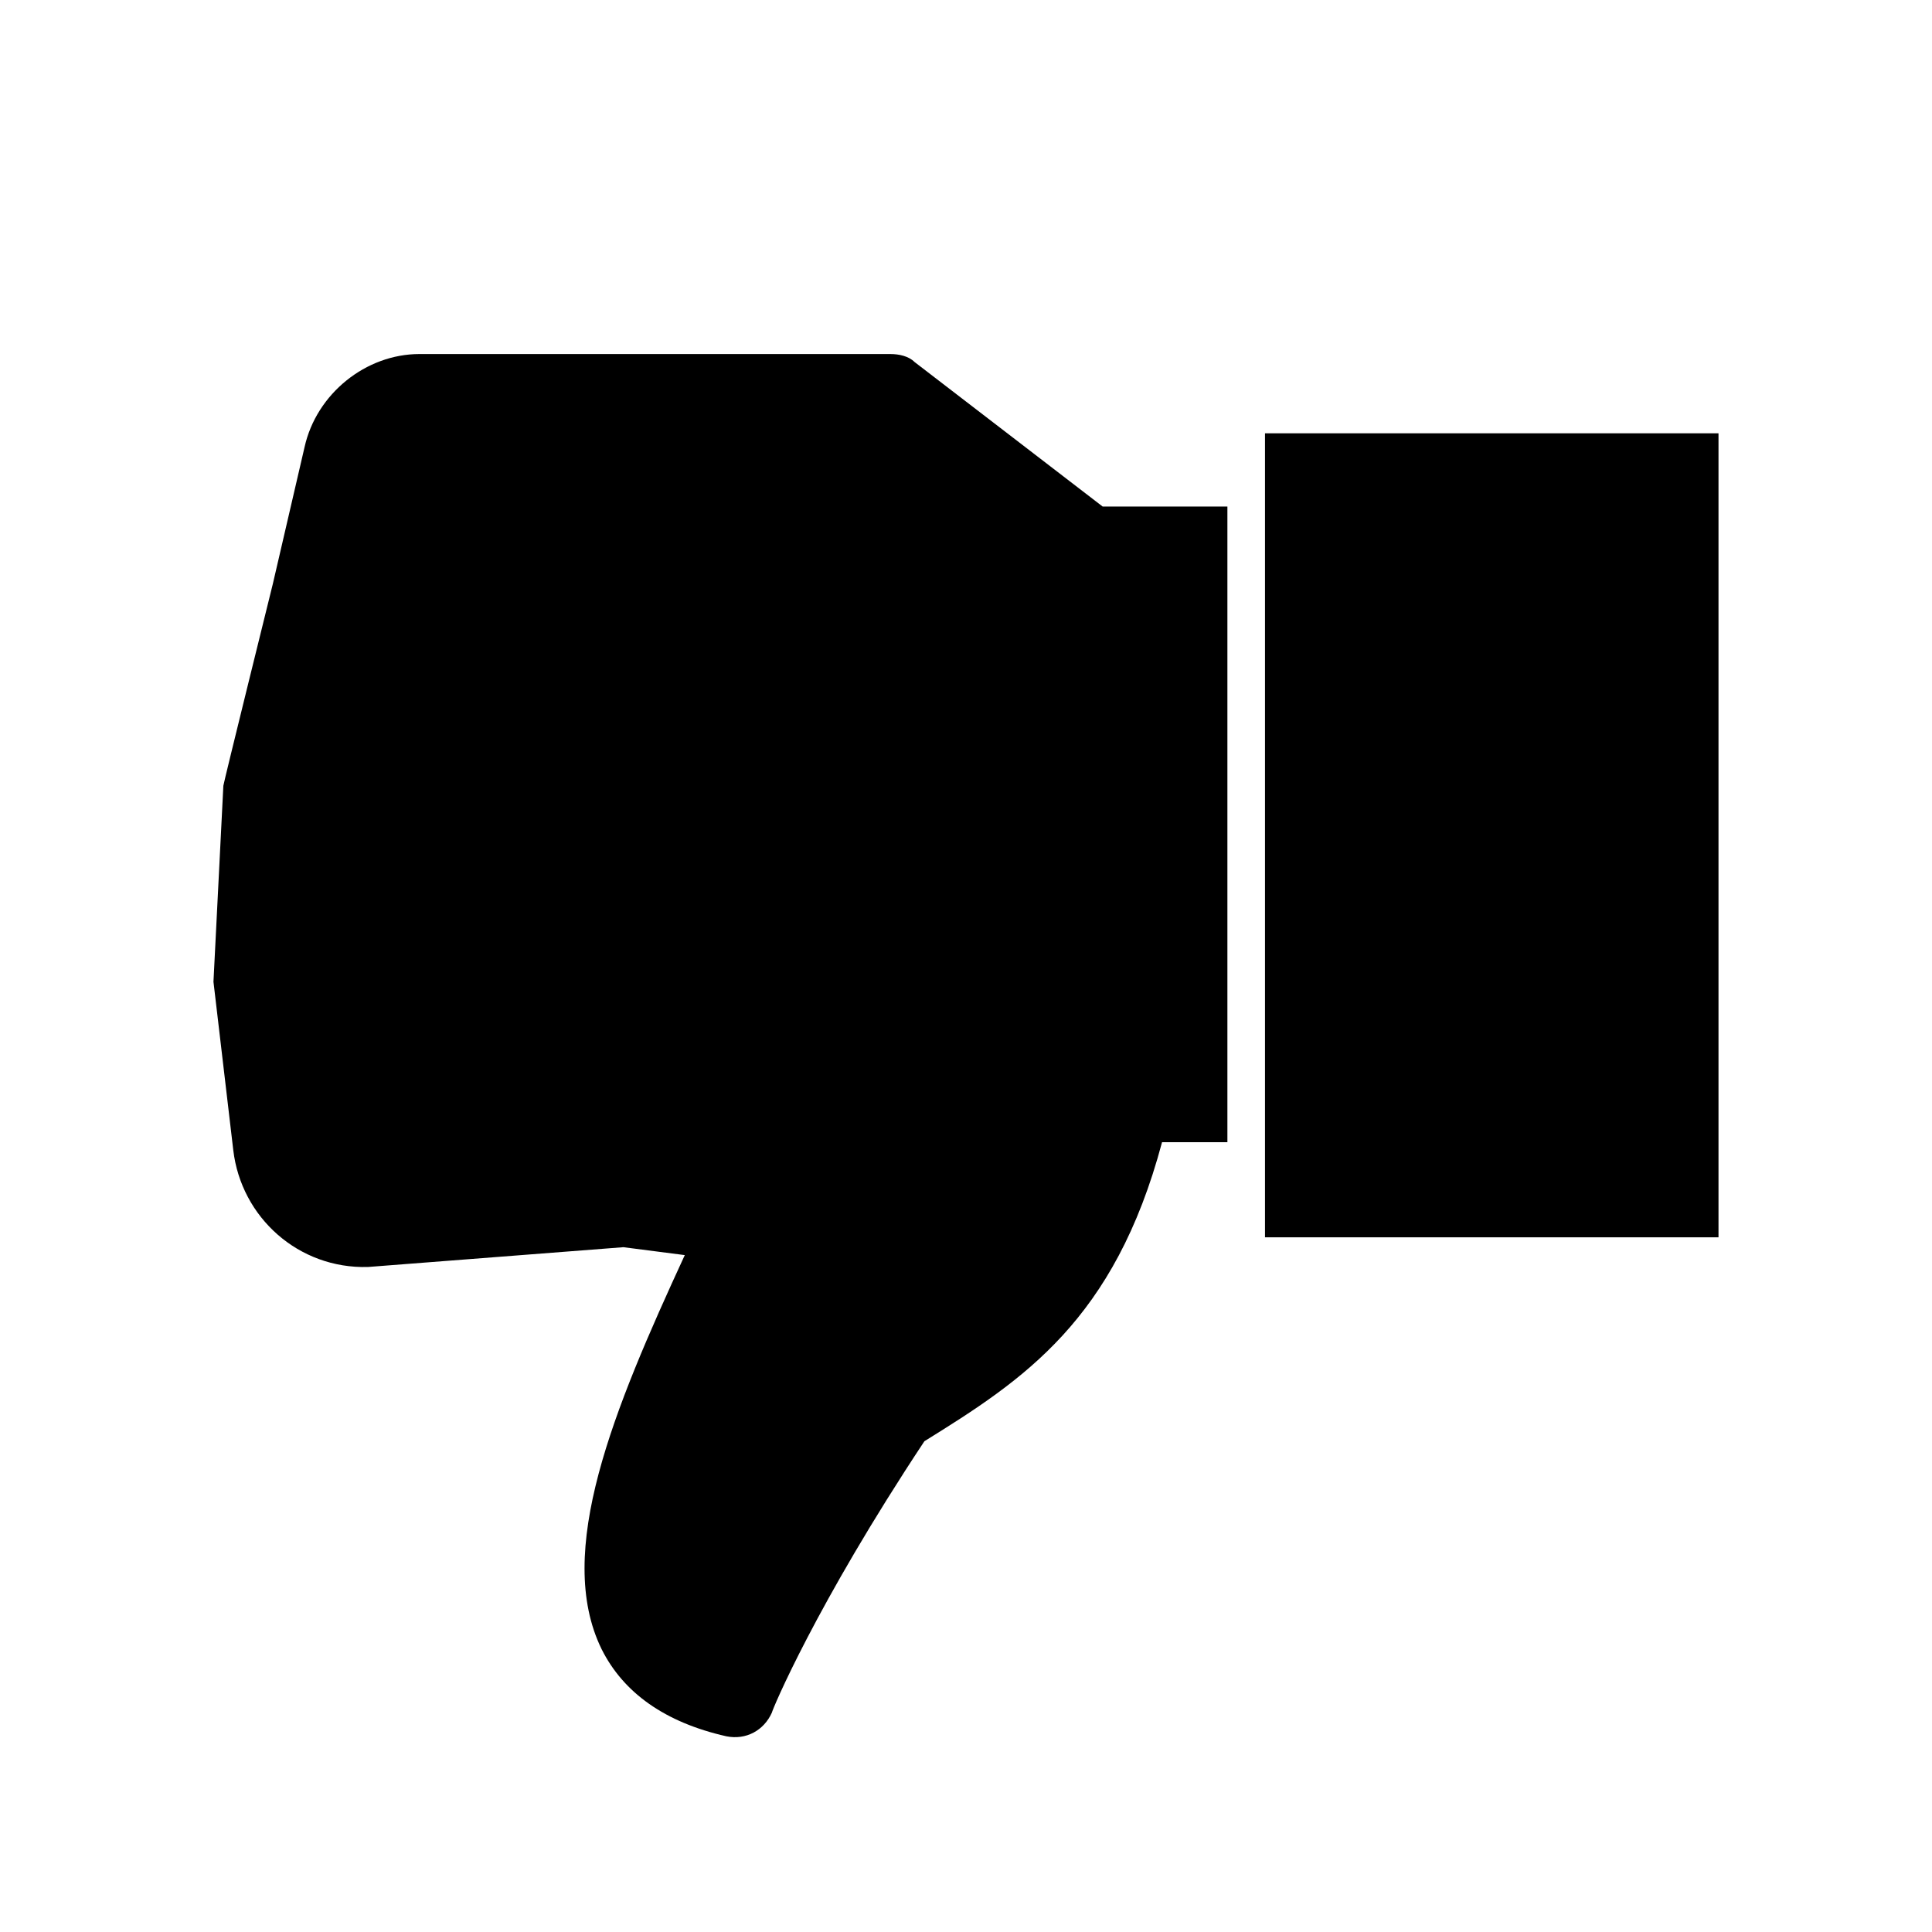 <?xml version="1.0" encoding="UTF-8"?>
<!-- Uploaded to: ICON Repo, www.svgrepo.com, Generator: ICON Repo Mixer Tools -->
<svg fill="#000000" width="800px" height="800px" version="1.1" viewBox="144 144 512 512" xmlns="http://www.w3.org/2000/svg">
 <g>
  <path d="m479.24 258.83h120.18v213.07h-120.18z"/>
  <path d="m205.82 448.8c2.098 17.844 17.32 31.488 35.688 30.965l67.699-5.246 16.27 2.098c-18.895 40.934-34.637 78.719-22.043 104.43 5.773 11.547 16.793 19.418 33.062 23.09 5.246 1.051 9.973-1.574 12.07-6.297 0-0.523 11.547-28.34 40.41-71.898 26.238-16.27 50.383-32.012 62.977-79.246h17.32v-168.46h-33.062l-49.855-38.309c-1.574-1.574-4.199-2.098-6.297-2.098l-124.91-0.004c-14.168 0-27.289 10.496-30.438 24.664l-8.398 36.211s-13.121 53.004-13.121 53.531l-2.621 51.953z"/>
 </g>
</svg>